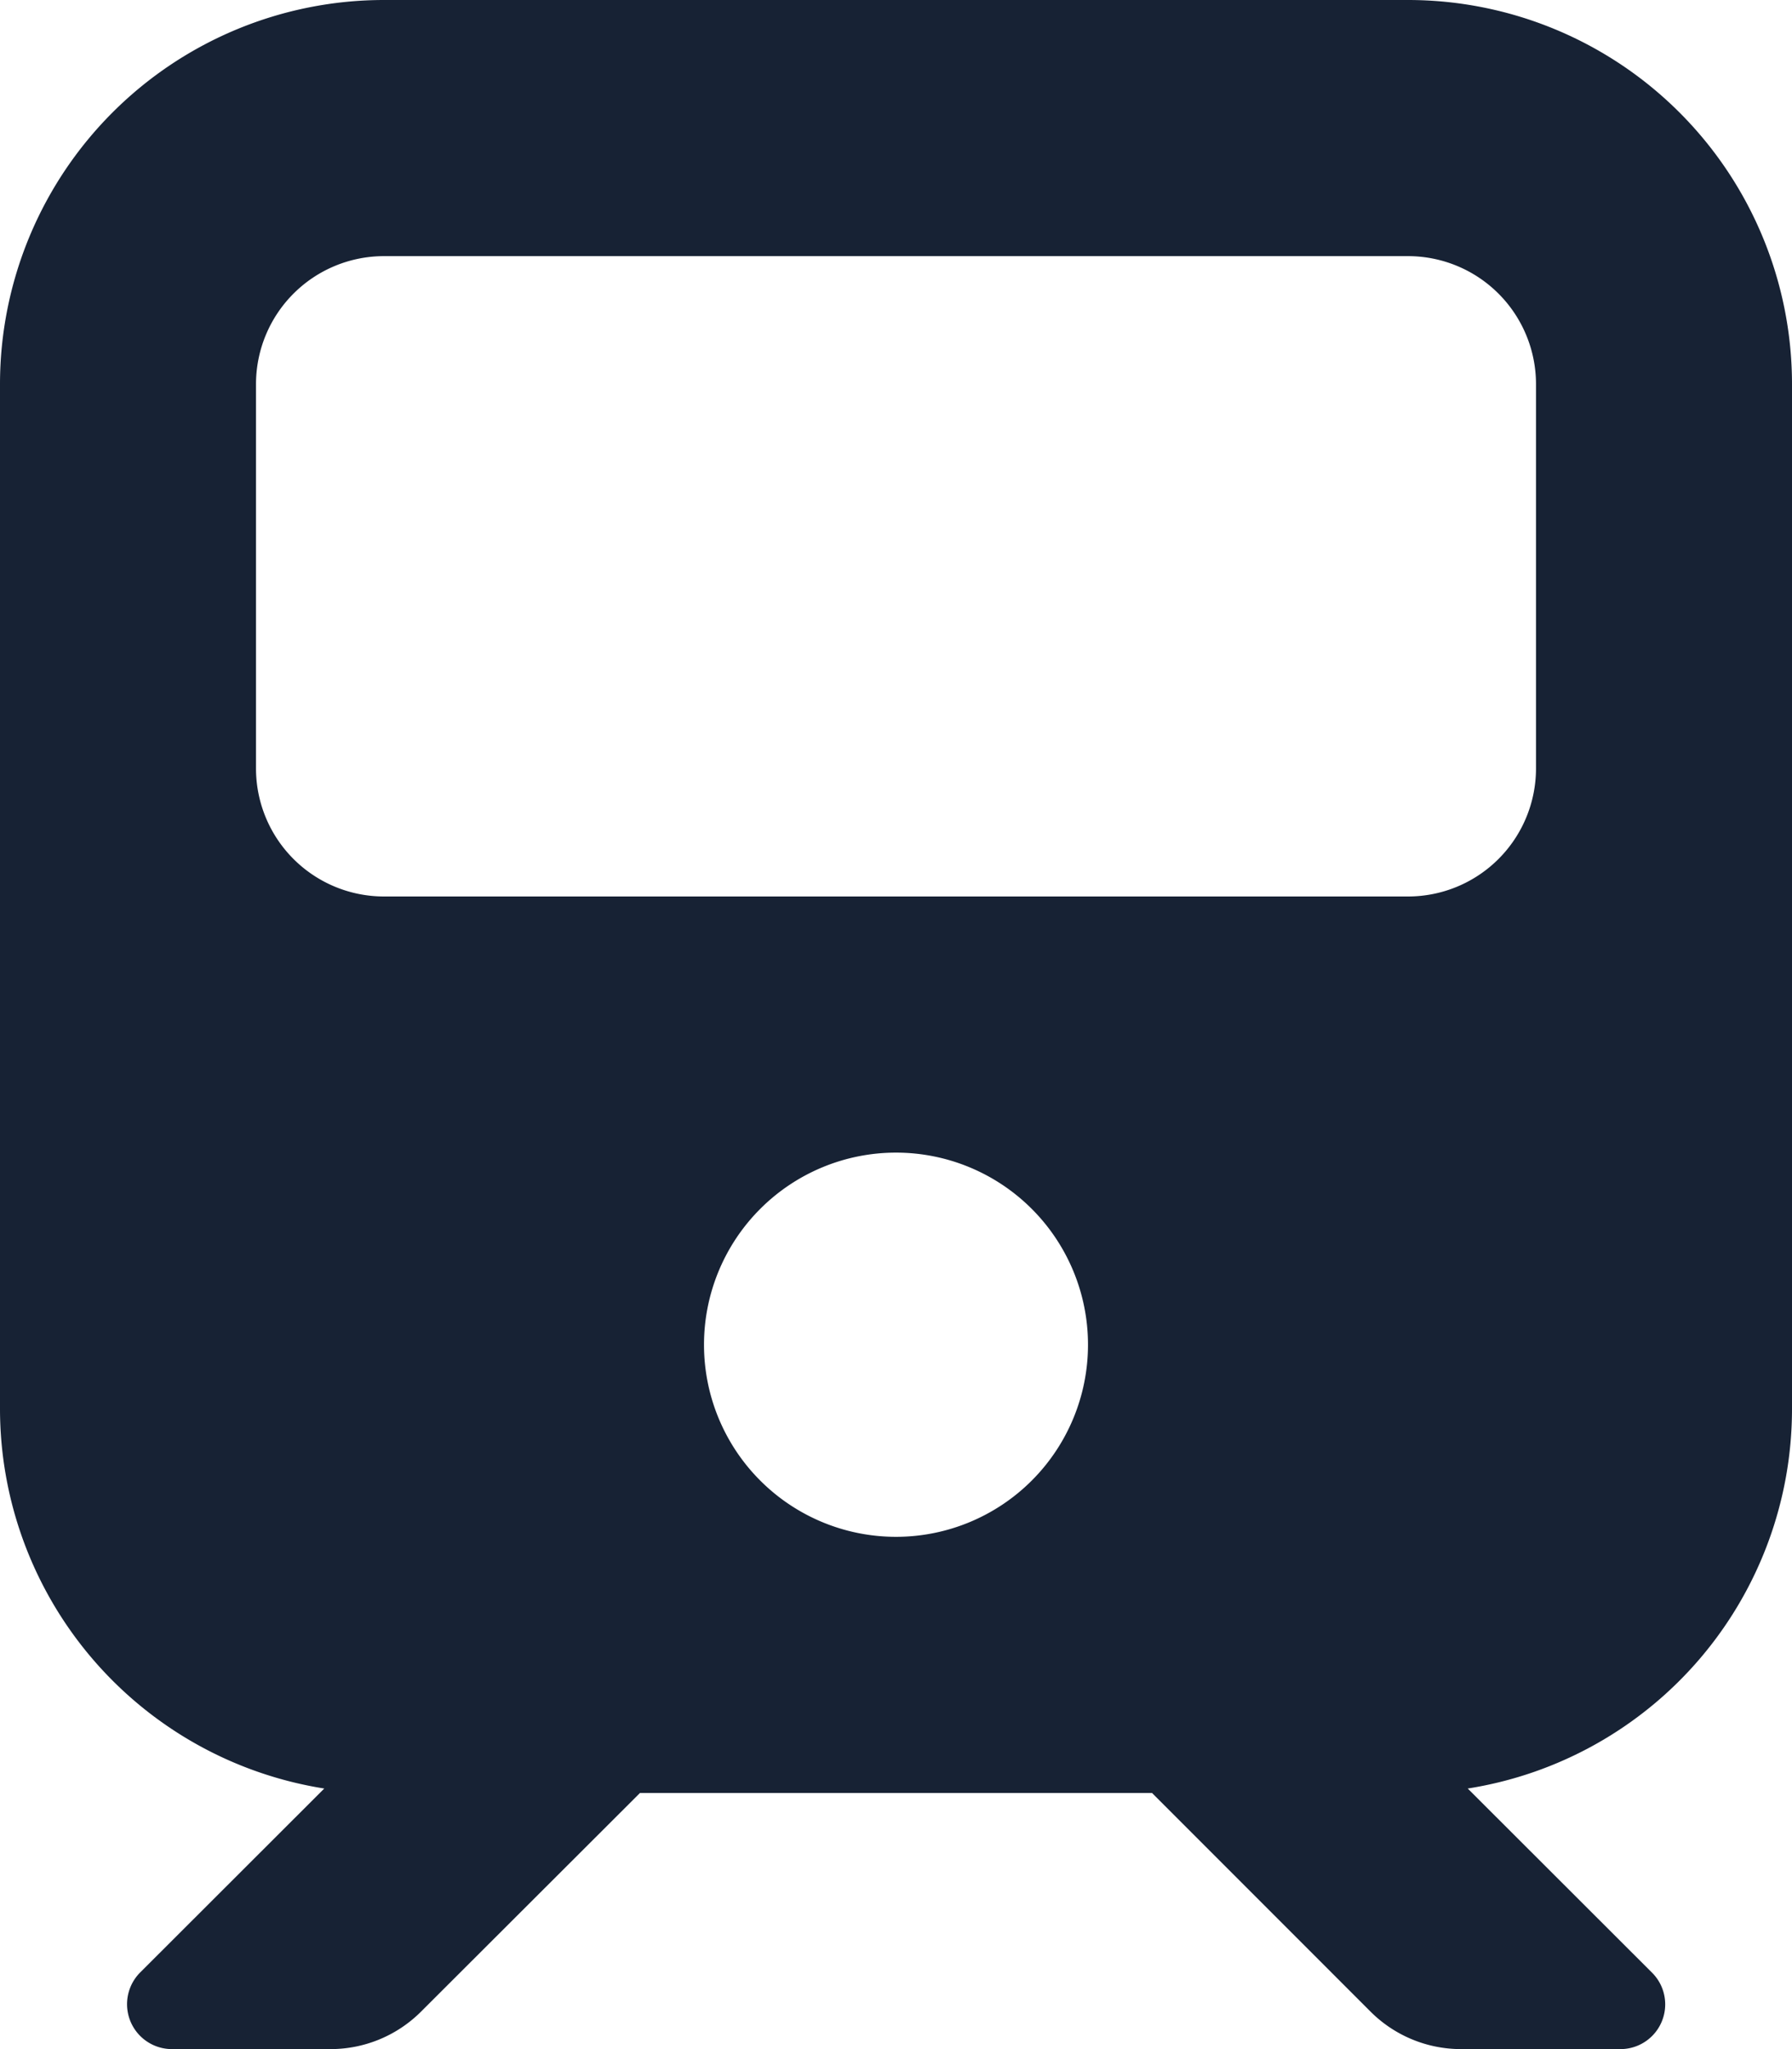 <svg xmlns="http://www.w3.org/2000/svg" width="21" height="24" viewBox="0 0 21 24">
  <path id="train-solid" d="M4.5,0A4.5,4.5,0,0,0,0,4.5v12a4.505,4.505,0,0,0,3.8,4.448L1.645,23.1a.526.526,0,0,0,.37.9H3.877a1.5,1.5,0,0,0,1.059-.441L7.5,21h6l2.559,2.559A1.5,1.5,0,0,0,17.119,24h1.866a.524.524,0,0,0,.37-.9L17.2,20.948A4.5,4.5,0,0,0,21,16.5V4.5A4.5,4.5,0,0,0,16.5,0ZM3,4.5A1.5,1.5,0,0,1,4.5,3h12A1.5,1.5,0,0,1,18,4.5V9a1.5,1.5,0,0,1-1.5,1.5H4.5A1.5,1.5,0,0,1,3,9Zm7.5,9a2.25,2.25,0,1,1-2.25,2.25A2.25,2.25,0,0,1,10.5,13.5Z" fill="#172234"/>
</svg>
